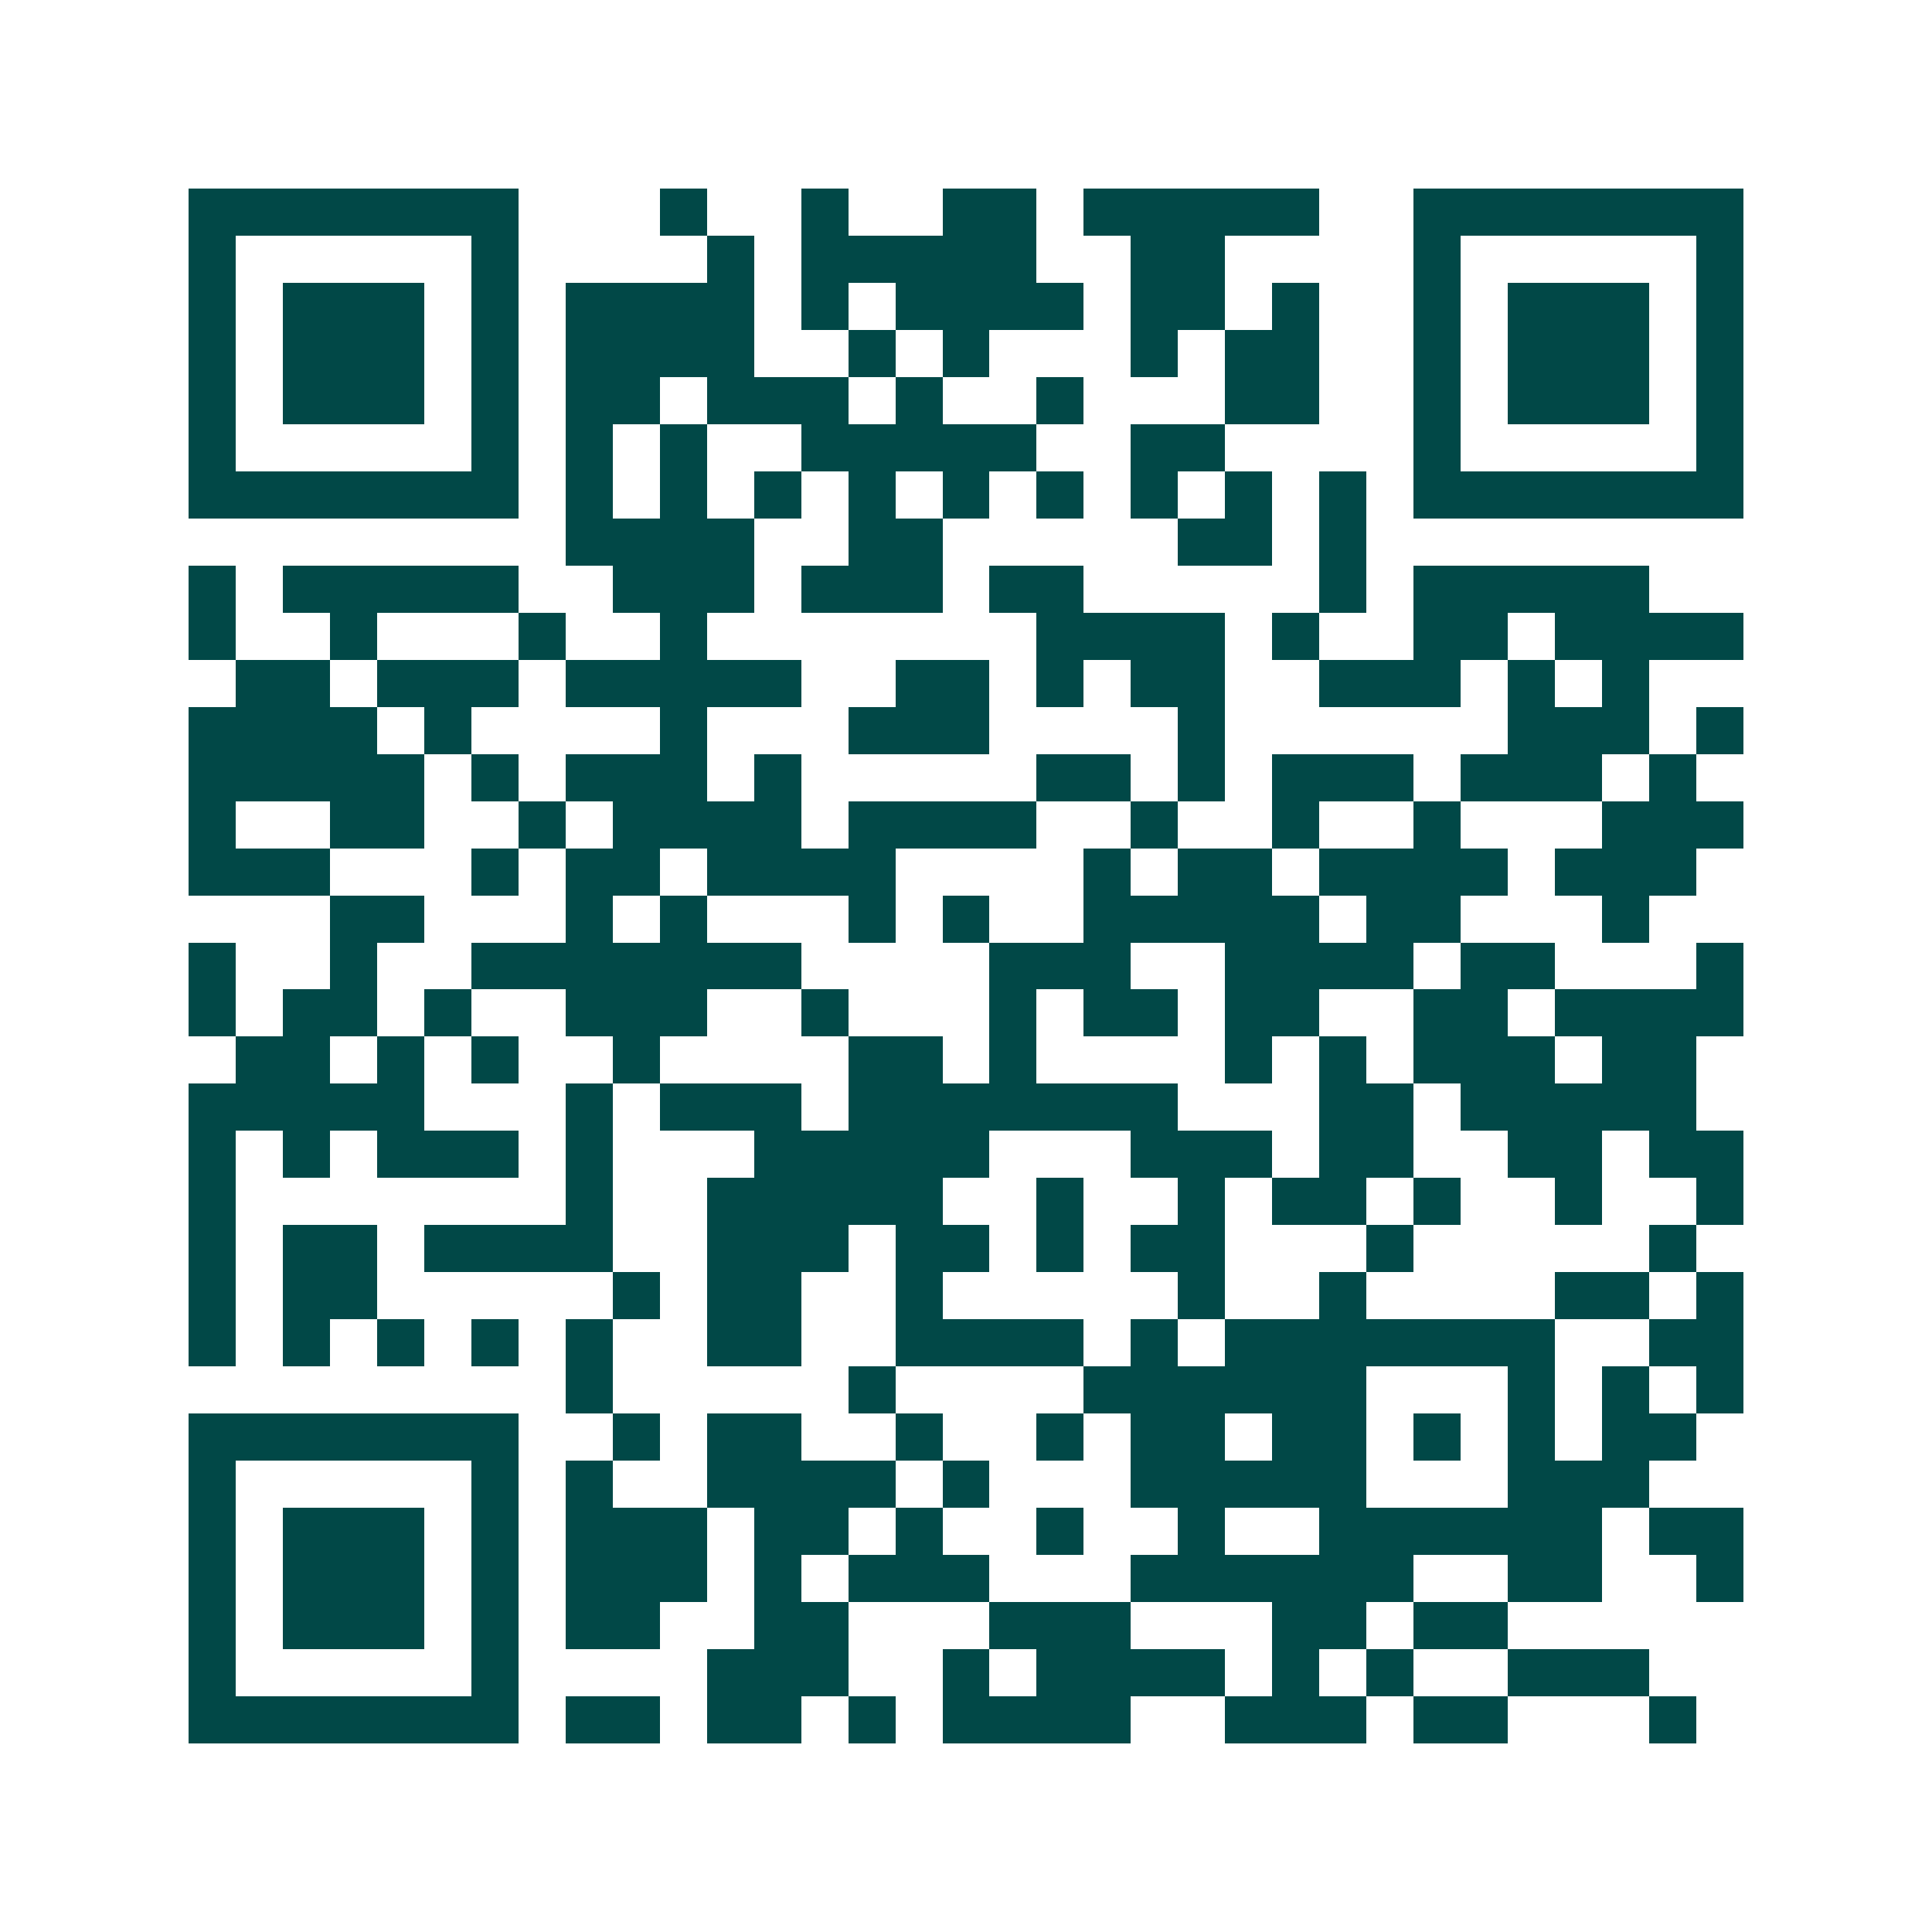 <svg xmlns="http://www.w3.org/2000/svg" width="200" height="200" viewBox="0 0 41 41" shape-rendering="crispEdges"><path fill="#ffffff" d="M0 0h41v41H0z"/><path stroke="#014847" d="M4 4.5h7m3 0h1m2 0h1m2 0h2m1 0h5m2 0h7M4 5.5h1m5 0h1m4 0h1m1 0h5m2 0h2m4 0h1m5 0h1M4 6.5h1m1 0h3m1 0h1m1 0h4m1 0h1m1 0h4m1 0h2m1 0h1m2 0h1m1 0h3m1 0h1M4 7.5h1m1 0h3m1 0h1m1 0h4m2 0h1m1 0h1m3 0h1m1 0h2m2 0h1m1 0h3m1 0h1M4 8.5h1m1 0h3m1 0h1m1 0h2m1 0h3m1 0h1m2 0h1m3 0h2m2 0h1m1 0h3m1 0h1M4 9.5h1m5 0h1m1 0h1m1 0h1m2 0h5m2 0h2m4 0h1m5 0h1M4 10.5h7m1 0h1m1 0h1m1 0h1m1 0h1m1 0h1m1 0h1m1 0h1m1 0h1m1 0h1m1 0h7M12 11.5h4m2 0h2m5 0h2m1 0h1M4 12.5h1m1 0h5m2 0h3m1 0h3m1 0h2m5 0h1m1 0h5M4 13.5h1m2 0h1m3 0h1m2 0h1m7 0h4m1 0h1m2 0h2m1 0h4M5 14.5h2m1 0h3m1 0h5m2 0h2m1 0h1m1 0h2m2 0h3m1 0h1m1 0h1M4 15.5h4m1 0h1m4 0h1m3 0h3m4 0h1m6 0h3m1 0h1M4 16.5h5m1 0h1m1 0h3m1 0h1m5 0h2m1 0h1m1 0h3m1 0h3m1 0h1M4 17.5h1m2 0h2m2 0h1m1 0h4m1 0h4m2 0h1m2 0h1m2 0h1m3 0h3M4 18.5h3m3 0h1m1 0h2m1 0h4m4 0h1m1 0h2m1 0h4m1 0h3M7 19.5h2m3 0h1m1 0h1m3 0h1m1 0h1m2 0h5m1 0h2m3 0h1M4 20.5h1m2 0h1m2 0h7m4 0h3m2 0h4m1 0h2m3 0h1M4 21.5h1m1 0h2m1 0h1m2 0h3m2 0h1m3 0h1m1 0h2m1 0h2m2 0h2m1 0h4M5 22.5h2m1 0h1m1 0h1m2 0h1m4 0h2m1 0h1m4 0h1m1 0h1m1 0h3m1 0h2M4 23.5h5m3 0h1m1 0h3m1 0h7m3 0h2m1 0h5M4 24.5h1m1 0h1m1 0h3m1 0h1m3 0h5m3 0h3m1 0h2m2 0h2m1 0h2M4 25.5h1m7 0h1m2 0h5m2 0h1m2 0h1m1 0h2m1 0h1m2 0h1m2 0h1M4 26.5h1m1 0h2m1 0h4m2 0h3m1 0h2m1 0h1m1 0h2m3 0h1m5 0h1M4 27.5h1m1 0h2m5 0h1m1 0h2m2 0h1m5 0h1m2 0h1m4 0h2m1 0h1M4 28.5h1m1 0h1m1 0h1m1 0h1m1 0h1m2 0h2m2 0h4m1 0h1m1 0h7m2 0h2M12 29.5h1m5 0h1m4 0h6m3 0h1m1 0h1m1 0h1M4 30.5h7m2 0h1m1 0h2m2 0h1m2 0h1m1 0h2m1 0h2m1 0h1m1 0h1m1 0h2M4 31.5h1m5 0h1m1 0h1m2 0h4m1 0h1m3 0h5m3 0h3M4 32.5h1m1 0h3m1 0h1m1 0h3m1 0h2m1 0h1m2 0h1m2 0h1m2 0h6m1 0h2M4 33.5h1m1 0h3m1 0h1m1 0h3m1 0h1m1 0h3m3 0h6m2 0h2m2 0h1M4 34.5h1m1 0h3m1 0h1m1 0h2m2 0h2m3 0h3m3 0h2m1 0h2M4 35.5h1m5 0h1m4 0h3m2 0h1m1 0h4m1 0h1m1 0h1m2 0h3M4 36.5h7m1 0h2m1 0h2m1 0h1m1 0h4m2 0h3m1 0h2m3 0h1"/></svg>

